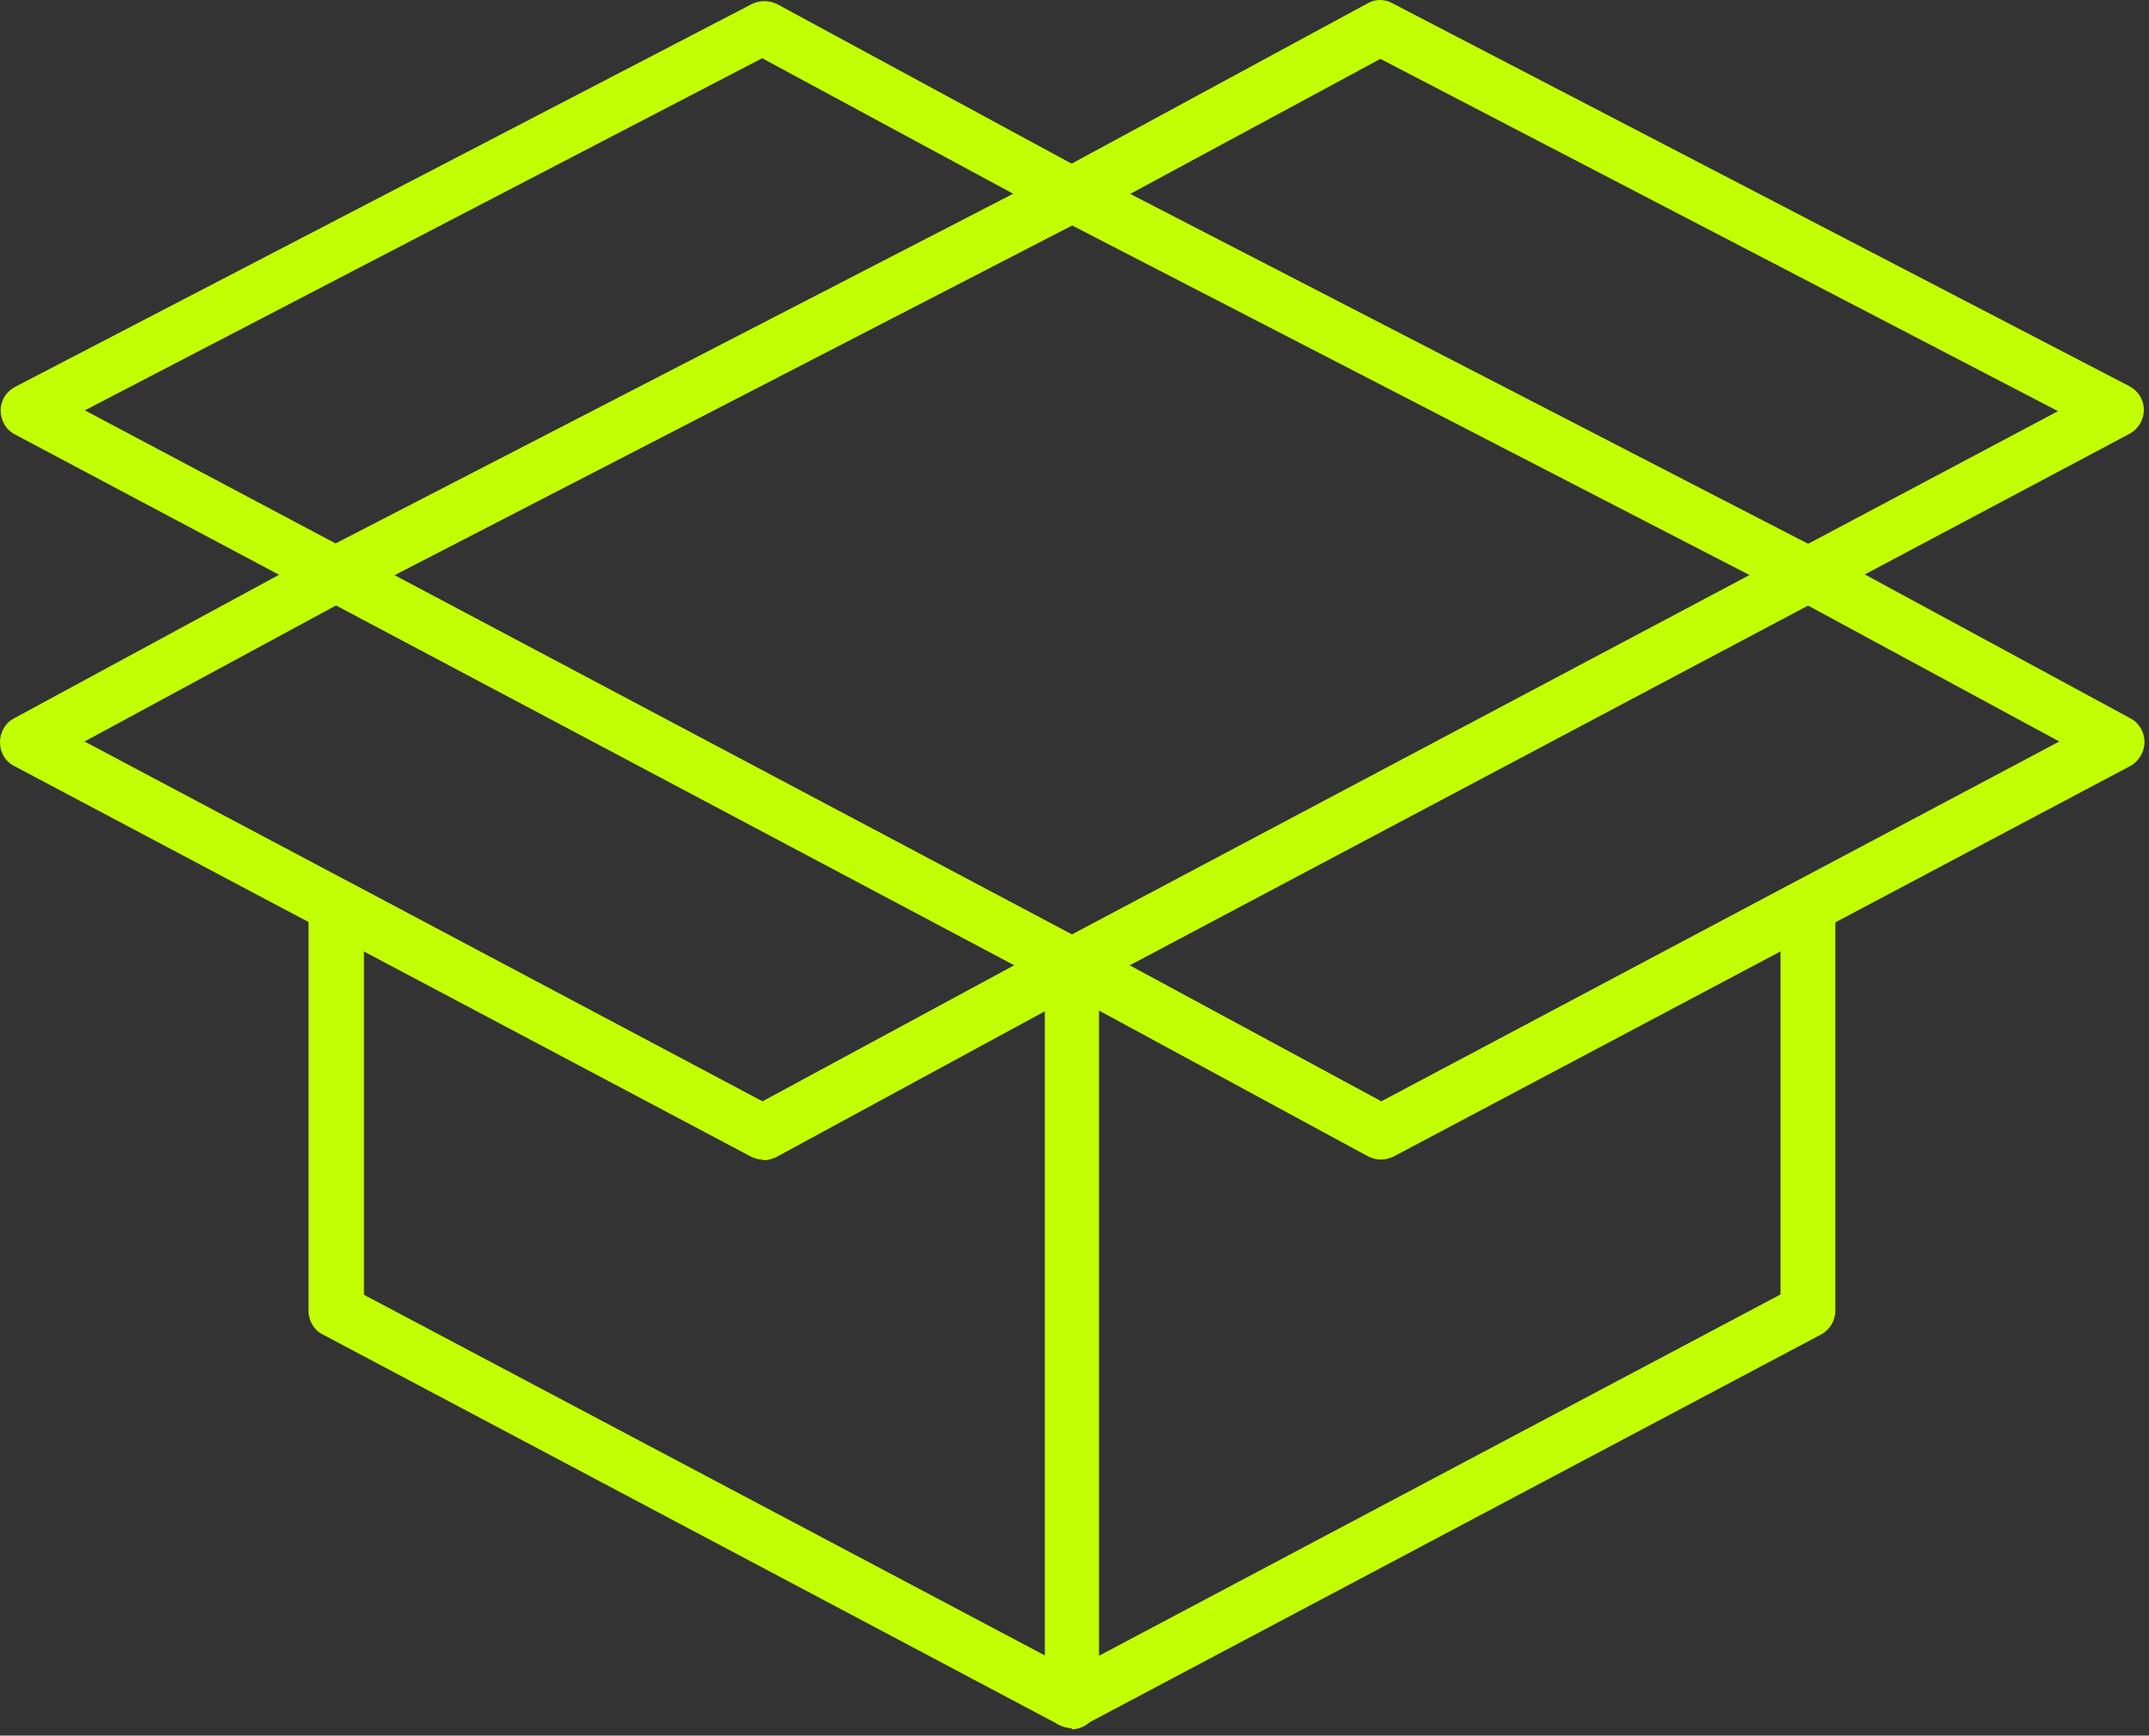 <svg width="333" height="269" viewBox="0 0 333 269" fill="none" xmlns="http://www.w3.org/2000/svg">
<rect x="0" y="0" width="333" height="269" fill="#333333" stroke="none"/>
<path d="M166.1 153.727C165.4 153.727 164.7 153.527 164.1 153.227L50 92.727C48.6 92.027 47.8 90.527 47.8 89.027C47.8 87.427 48.7 86.026 50.1 85.326L164.2 26.427C165.4 25.827 166.8 25.827 168.1 26.427L282.2 85.326C283.6 86.026 284.5 87.427 284.5 89.027C284.5 90.627 283.6 92.027 282.3 92.727L168.2 153.227C167.6 153.527 166.9 153.727 166.2 153.727H166.1ZM61.1 89.127L166.1 144.827L271.1 89.127L166.1 34.927L61.1 89.127Z" fill="#C2FF03"/>
<path d="M166.1 267.826C165.3 267.826 164.6 267.626 163.9 267.226C162.6 266.426 161.9 265.126 161.9 263.626V149.526C161.9 148.026 162.7 146.626 164 145.926C165.3 145.126 166.9 145.126 168.2 145.926L214.1 170.726L278.3 136.626C279.6 135.926 281.2 136.026 282.4 136.726C283.7 137.526 284.4 138.826 284.4 140.326V203.126C284.4 204.726 283.5 206.126 282.2 206.826L168.1 267.326C167.5 267.626 166.8 267.826 166.1 267.826ZM170.3 156.626V256.626L275.9 200.626V147.326L215.9 179.126C214.7 179.826 213.2 179.826 211.9 179.126L170.3 156.526V156.626Z" fill="#C2FF03"/>
<path d="M214 179.723C213.3 179.723 212.6 179.523 212 179.223L164.2 153.323C162.8 152.623 162 151.123 162 149.623C162 148.023 162.9 146.623 164.2 145.923L278.3 85.423C279.5 84.723 281 84.723 282.3 85.423L330.1 111.323C331.5 112.023 332.3 113.523 332.3 115.023C332.3 116.523 331.4 118.023 330.1 118.723L216 179.223C215.4 179.523 214.7 179.723 214 179.723ZM175 149.623L214 170.723L319.1 114.923L280.1 93.823L175 149.623Z" fill="#C2FF03"/>
<path d="M166.1 267.826C165.4 267.826 164.7 267.626 164.1 267.326L50 206.826C48.6 206.126 47.8 204.626 47.8 203.126V140.326C47.8 138.826 48.6 137.526 49.8 136.726C51.1 135.926 52.6 135.926 53.9 136.626L118.1 170.726L164 145.926C165.2 145.226 166.7 145.226 167.9 145.926C169.3 146.626 170.2 148.126 170.2 149.726V263.826C170.2 265.326 169.4 266.626 168.2 267.426C167.5 267.826 166.8 268.026 166 268.026L166.1 267.826ZM56.3 200.626L162 256.626V156.626L120.4 179.226C119.2 179.926 117.7 179.926 116.4 179.226L56.4 147.426V200.726L56.3 200.626Z" fill="#C2FF03"/>
<path d="M118.3 179.723C117.6 179.723 116.9 179.523 116.3 179.223L2.2 118.723C0.8 118.023 0 116.623 0 115.023C0 113.523 0.8 112.023 2.2 111.323L50 85.423C51.2 84.723 52.7 84.723 54 85.423L168.1 145.923C169.6 146.723 170.5 148.323 170.3 150.023C170.2 151.523 169.3 152.823 168 153.423L120.3 179.323C119.7 179.623 119 179.823 118.3 179.823V179.723ZM13.1 114.923L118.2 170.723L157.2 149.623L52.1 93.823L13.1 114.923Z" fill="#C2FF03"/>
<path d="M52.1 93.226C51.4 93.226 50.7 93.026 50.1 92.726L2.3 67.326C0.9 66.626 0.1 65.126 0.1 63.626C0.1 62.026 1 60.626 2.4 59.926L116.5 0.626C117.7 0.026 119.2 0.026 120.4 0.626L168.2 26.526C169.6 27.226 170.4 28.726 170.4 30.226C170.4 31.826 169.5 33.226 168.1 33.926L54 92.826C53.4 93.126 52.7 93.326 52.1 93.326V93.226ZM13.2 63.626L52 84.226L157 30.026L118.1 9.026L13.1 63.626H13.2Z" fill="#C2FF03"/>
<path d="M280.2 93.225C279.5 93.225 278.9 93.025 278.3 92.725L164.2 33.825C162.8 33.125 161.9 31.725 161.9 30.125C161.9 28.525 162.7 27.125 164.1 26.425L211.9 0.525C213.1 -0.175 214.6 -0.175 215.8 0.525L329.9 59.825C331.3 60.525 332.2 61.925 332.2 63.525C332.2 65.125 331.3 66.525 330 67.225L282.2 92.625C281.6 92.925 280.9 93.125 280.2 93.125V93.225ZM175.1 30.125L280.1 84.325L318.9 63.725L213.9 9.125L175 30.125H175.1Z" fill="#C2FF03"/>
</svg>
